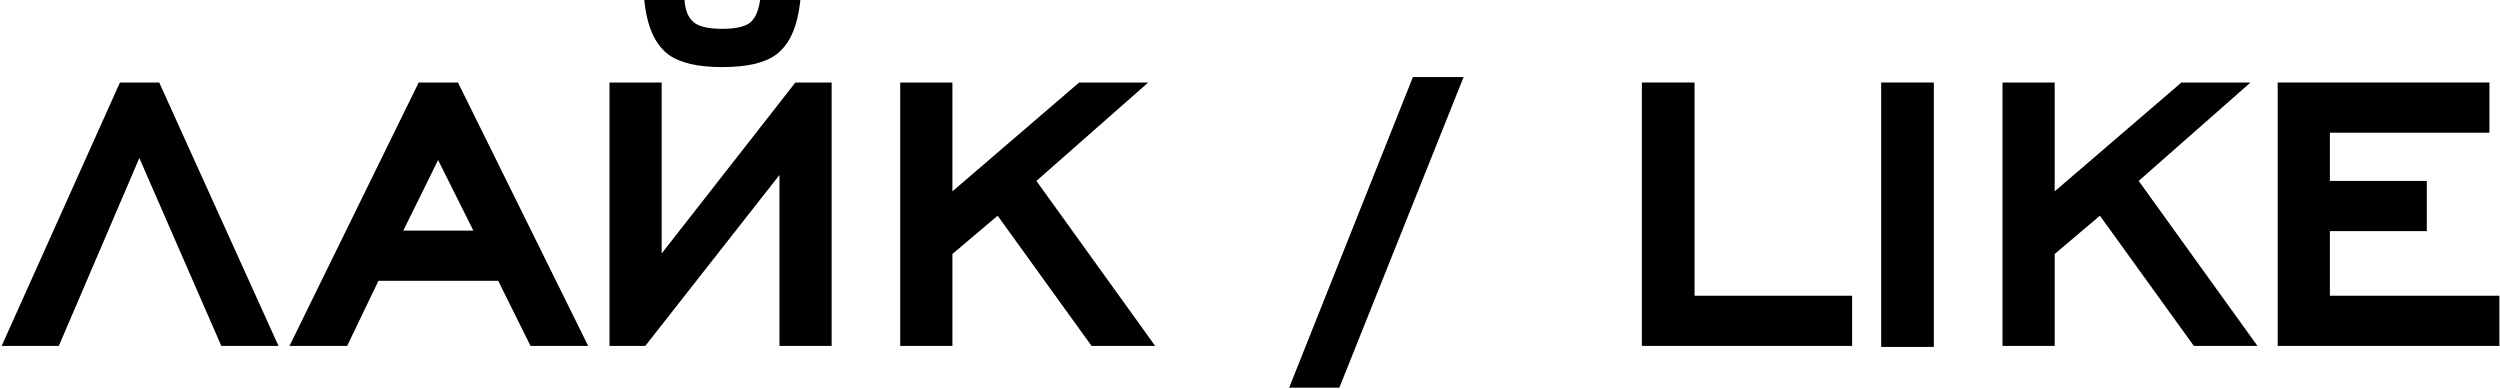 <?xml version="1.0" encoding="UTF-8"?> <svg xmlns="http://www.w3.org/2000/svg" width="1509" height="235" viewBox="0 0 1509 235" fill="none"><path d="M133.6 208.8L84.1 95.4L35.5 208.8H1L72.4 49.8H96.1L168.1 208.8H133.6Z" fill="black"></path><path d="M264.43 96.6L243.43 139.2H285.73L264.43 96.6ZM320.23 208.8L300.73 169.5H228.43L209.53 208.8H174.73L252.73 49.8H276.43L355.03 208.8H320.23Z" fill="black"></path><path d="M470.486 105.6L389.486 208.8H367.886V49.8H399.386V153L480.086 49.8H501.986V208.8H470.486V105.6ZM458.786 0H483.086C481.486 16 476.586 27 468.386 33C461.586 38 450.786 40.5 435.986 40.5C421.186 40.5 410.386 38 403.586 33C395.386 27 390.486 16 388.886 0H413.186C413.586 7 415.886 11.8 420.086 14.4C423.486 16.4 428.786 17.4 435.986 17.4C443.386 17.4 448.786 16.3 452.186 14.1C455.586 11.7 457.786 7 458.786 0Z" fill="black"></path><path d="M658.874 208.8L602.174 130.2L574.874 153.3V208.8H543.374V49.8H574.874V115.5L651.374 49.8H693.074L625.574 109.2L697.274 208.8H658.874Z" fill="black"></path><path d="M808.434 234H778.134L852.834 46.5H883.434L808.434 234Z" fill="black"></path><path d="M991.03 208.8V49.8H1022.83V178.5H1117.93V208.8H991.03Z" fill="black"></path><path d="M1135.47 209.4V49.8H1167.27V209.4H1135.47Z" fill="black"></path><path d="M1324.21 208.8L1267.51 130.2L1240.21 153.3V208.8H1208.71V49.8H1240.21V115.5L1316.71 49.8H1358.41L1290.91 109.2L1362.61 208.8H1324.21Z" fill="black"></path><path d="M1374.82 208.8V49.8H1502.62V80.1H1406.32V109.2H1464.82V139.5H1406.32V178.5H1508.62V208.8H1374.82Z" fill="black"></path></svg> 